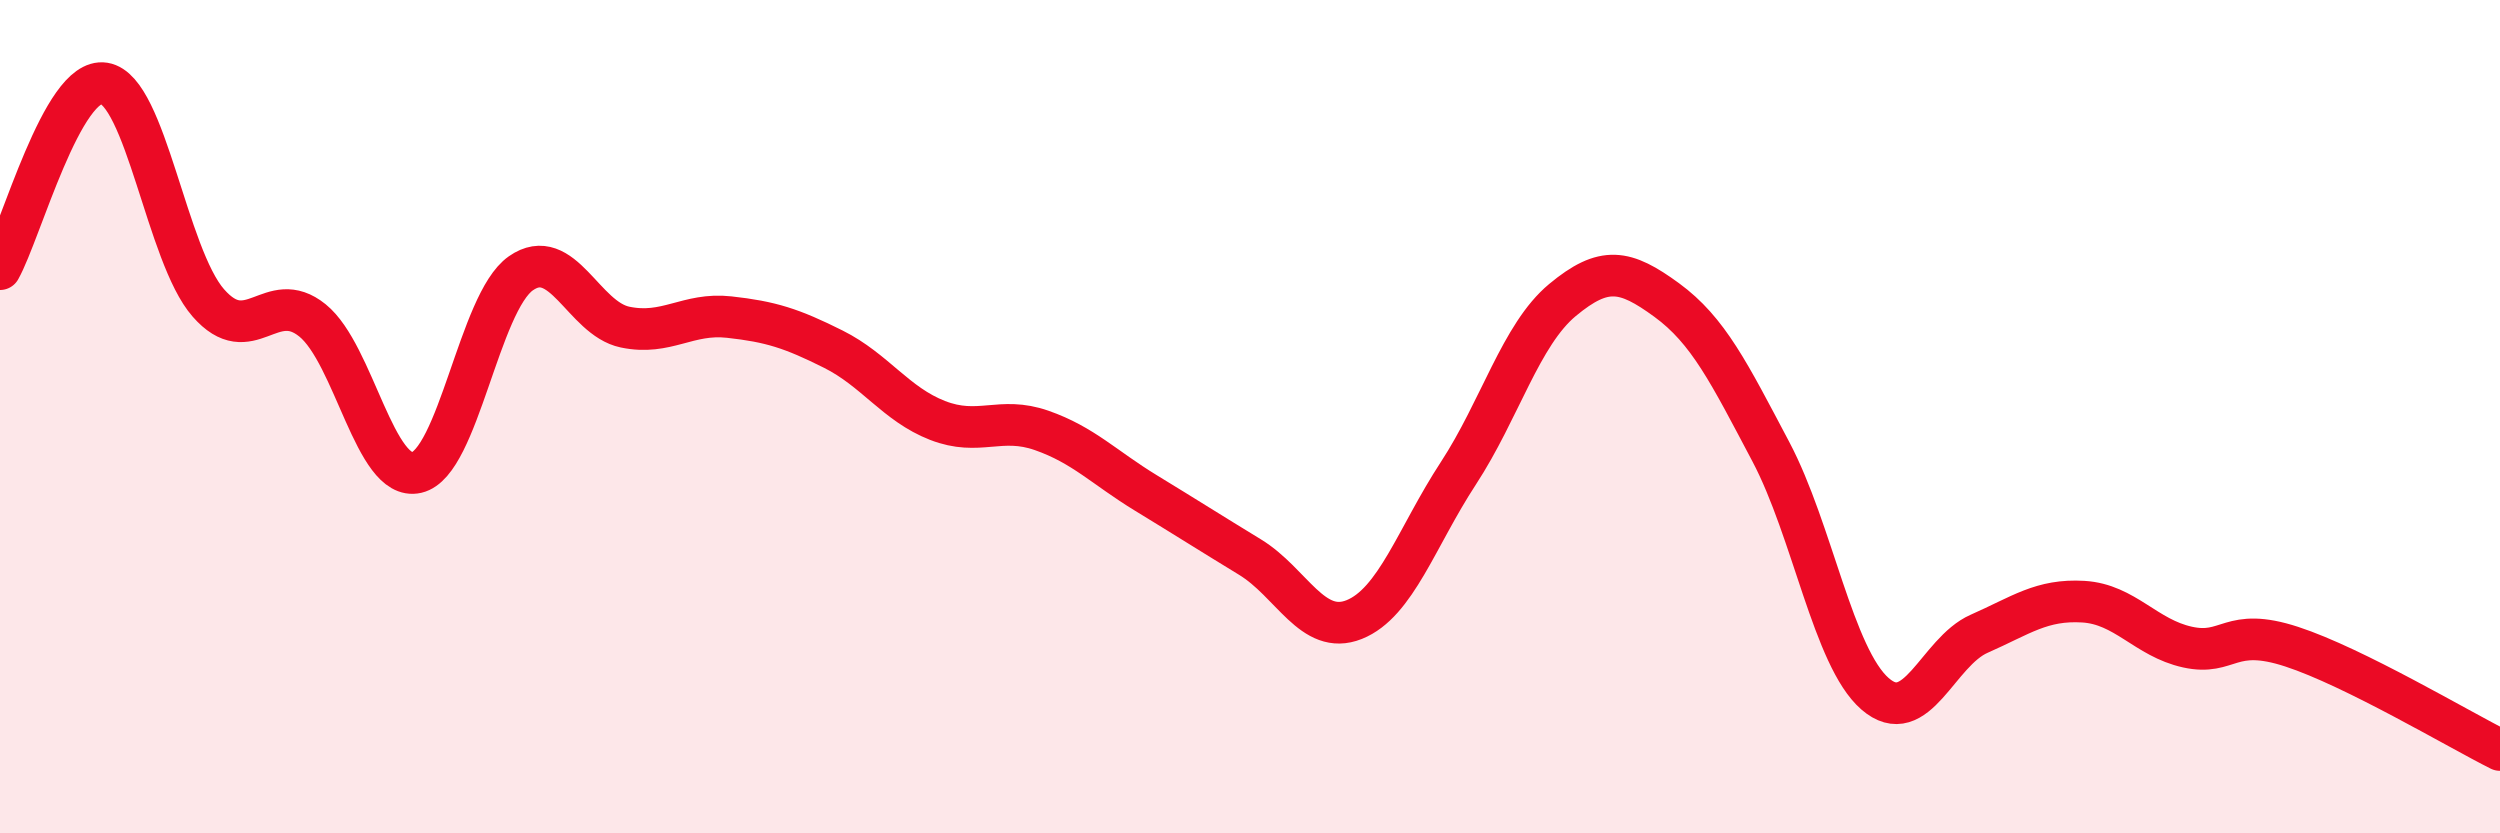 
    <svg width="60" height="20" viewBox="0 0 60 20" xmlns="http://www.w3.org/2000/svg">
      <path
        d="M 0,6.46 C 0.5,5.57 1.5,1.84 2.5,2 C 3.5,2.16 4,6.13 5,7.27 C 6,8.41 6.5,6.88 7.5,7.69 C 8.5,8.5 9,11.57 10,11.34 C 11,11.11 11.5,7.26 12.5,6.56 C 13.5,5.86 14,7.64 15,7.85 C 16,8.06 16.5,7.5 17.5,7.61 C 18.5,7.72 19,7.88 20,8.38 C 21,8.88 21.5,9.7 22.5,10.09 C 23.5,10.48 24,9.98 25,10.33 C 26,10.68 26.5,11.22 27.5,11.83 C 28.5,12.44 29,12.76 30,13.37 C 31,13.98 31.5,15.27 32.5,14.87 C 33.5,14.47 34,12.89 35,11.36 C 36,9.83 36.5,8.03 37.5,7.2 C 38.5,6.37 39,6.47 40,7.2 C 41,7.93 41.5,8.95 42.5,10.84 C 43.5,12.73 44,15.78 45,16.65 C 46,17.52 46.5,15.65 47.5,15.21 C 48.5,14.77 49,14.38 50,14.44 C 51,14.5 51.5,15.31 52.5,15.53 C 53.5,15.75 53.5,15.03 55,15.52 C 56.5,16.01 59,17.5 60,18L60 20L0 20Z"
        fill="#EB0A25"
        opacity="0.1"
        stroke-linecap="round"
        stroke-linejoin="round"
      />
      <path
        d="M 0,6.46 C 0.5,5.57 1.5,1.84 2.5,2 C 3.5,2.16 4,6.13 5,7.27 C 6,8.41 6.5,6.88 7.5,7.69 C 8.5,8.5 9,11.57 10,11.34 C 11,11.11 11.5,7.26 12.5,6.56 C 13.5,5.86 14,7.64 15,7.85 C 16,8.06 16.5,7.5 17.5,7.61 C 18.5,7.72 19,7.88 20,8.38 C 21,8.88 21.5,9.7 22.5,10.09 C 23.5,10.48 24,9.98 25,10.33 C 26,10.68 26.5,11.22 27.5,11.83 C 28.5,12.44 29,12.76 30,13.37 C 31,13.98 31.5,15.27 32.5,14.87 C 33.5,14.47 34,12.89 35,11.36 C 36,9.83 36.5,8.03 37.5,7.2 C 38.5,6.37 39,6.47 40,7.2 C 41,7.93 41.5,8.95 42.5,10.84 C 43.5,12.73 44,15.78 45,16.65 C 46,17.52 46.5,15.65 47.5,15.21 C 48.5,14.77 49,14.38 50,14.44 C 51,14.5 51.5,15.31 52.5,15.53 C 53.5,15.75 53.5,15.03 55,15.52 C 56.5,16.01 59,17.5 60,18"
        stroke="#EB0A25"
        stroke-width="1"
        fill="none"
        stroke-linecap="round"
        stroke-linejoin="round"
      />
    </svg>
  